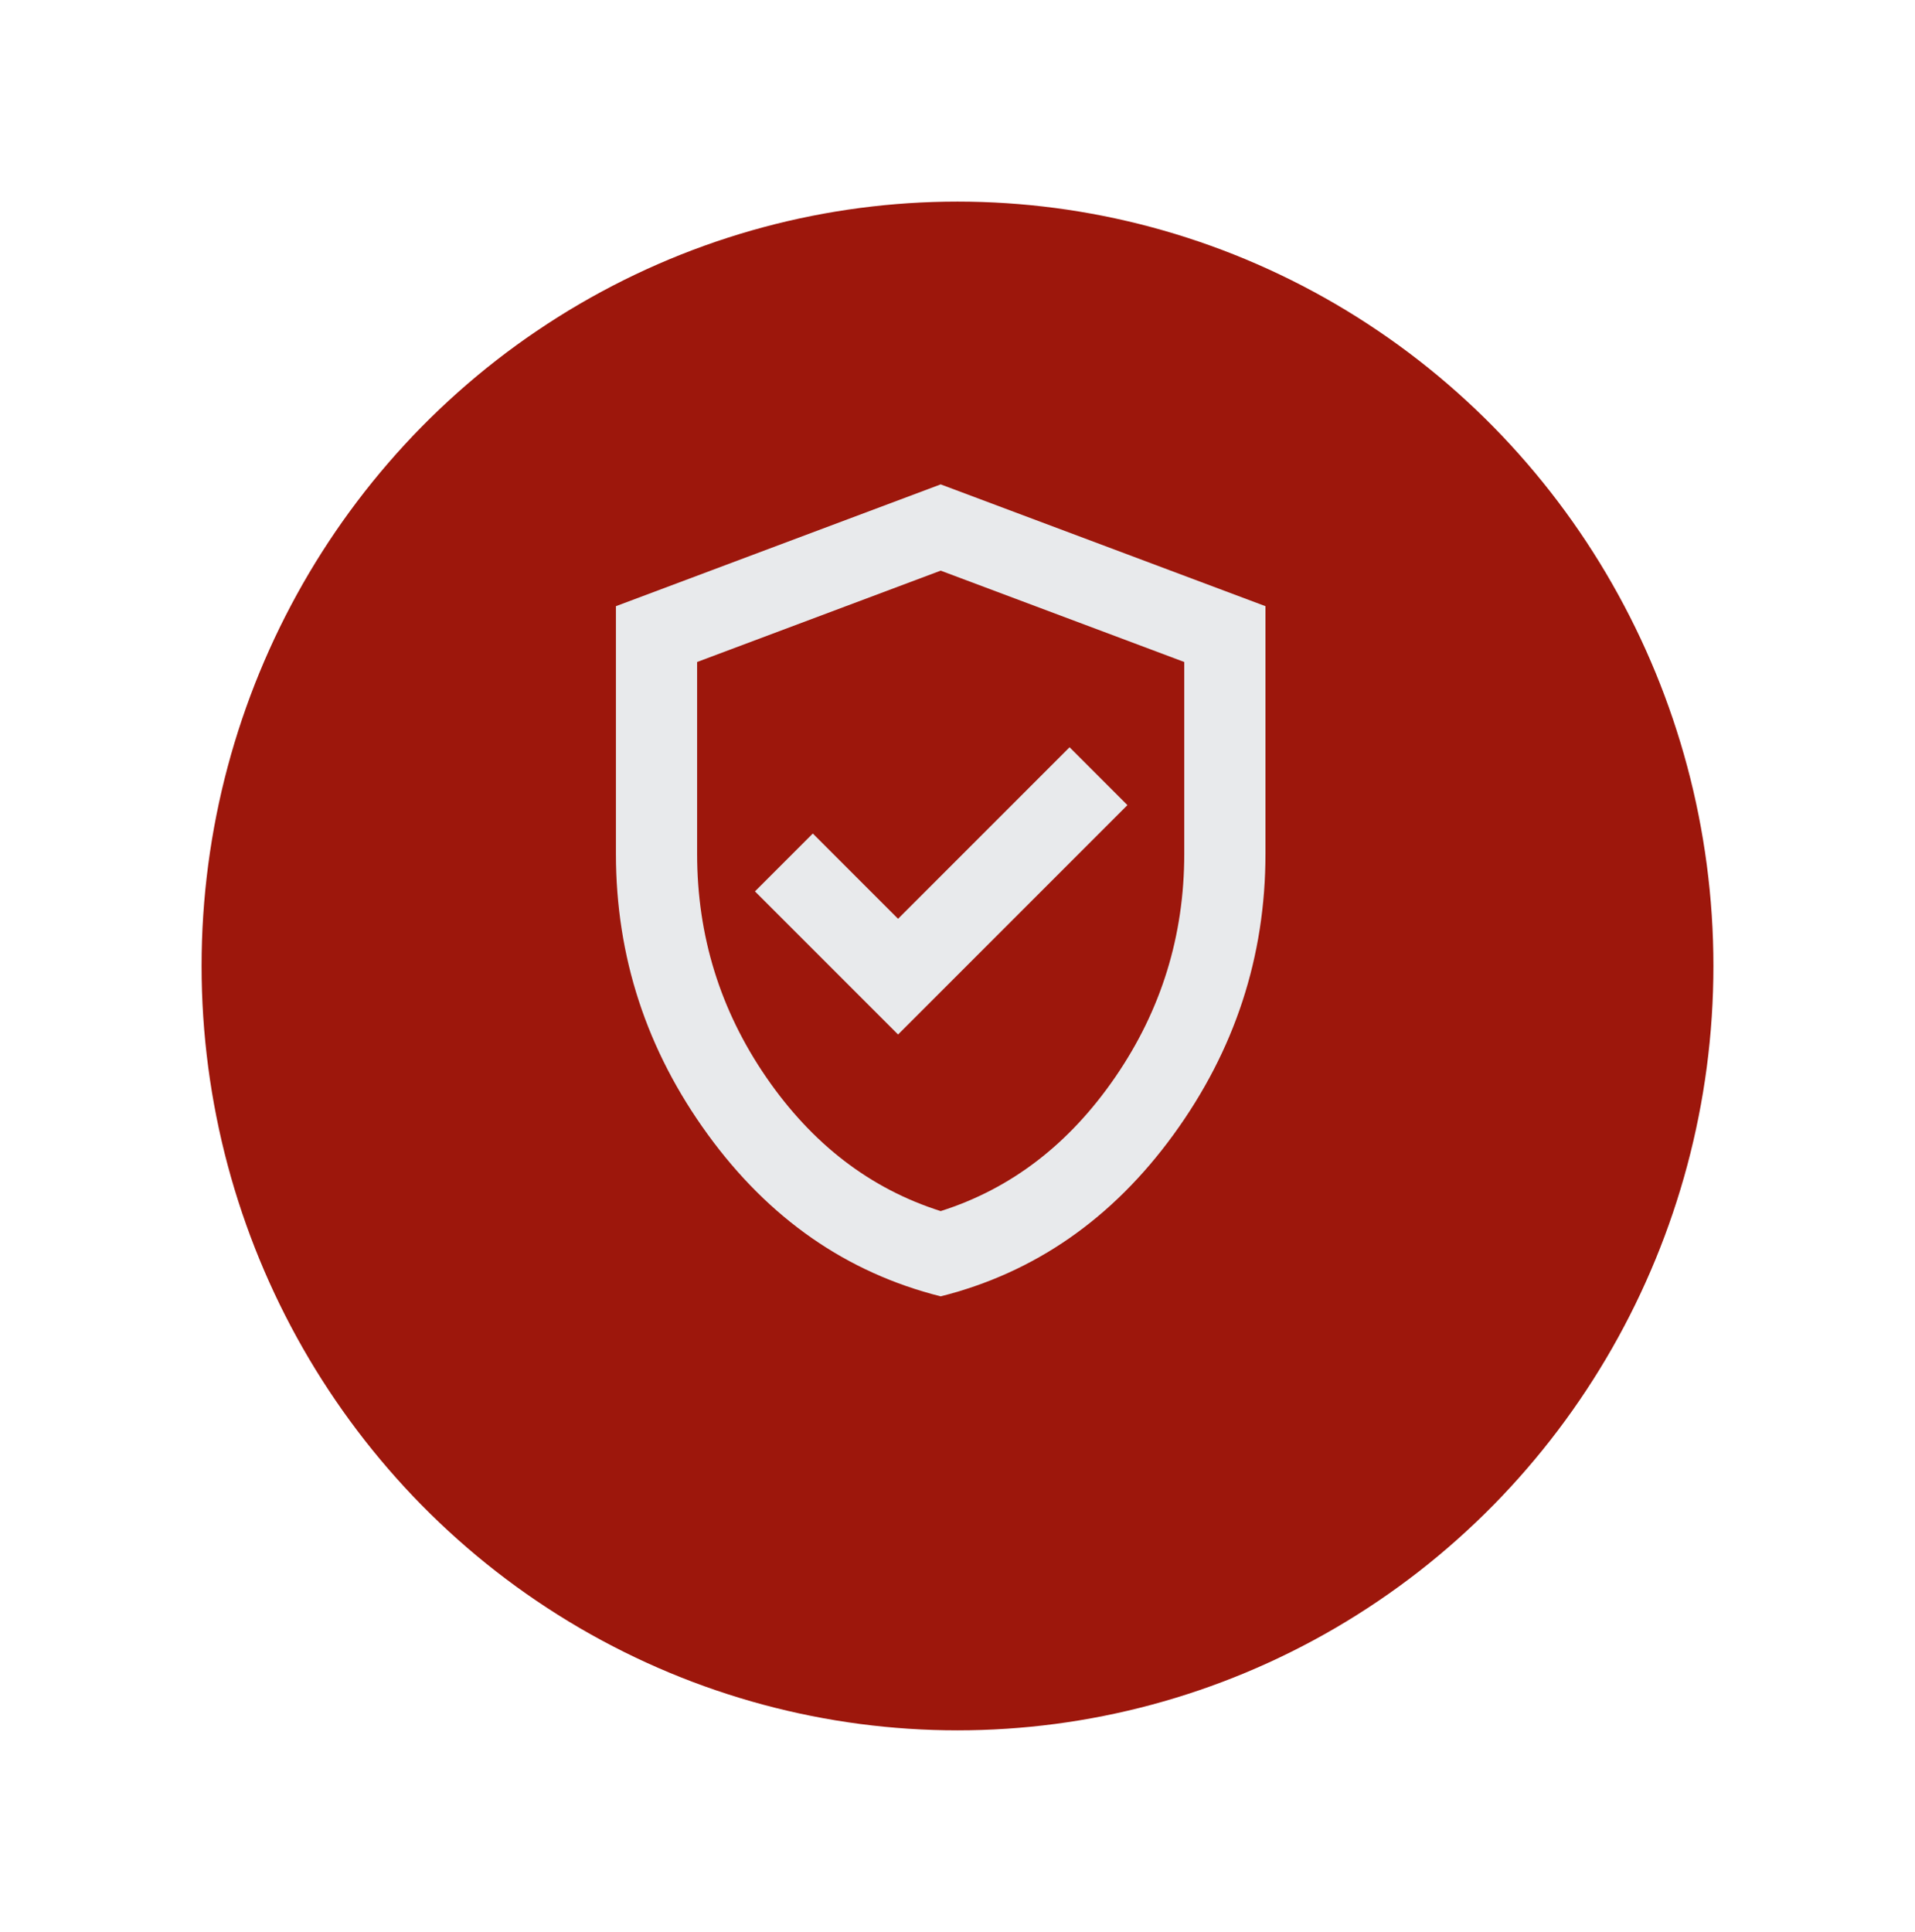 <svg width="114" height="115" viewBox="0 0 114 115" fill="none" xmlns="http://www.w3.org/2000/svg">
<g filter="url(#filter0_d_210_18548)">
<ellipse cx="56" cy="53.5" rx="45" ry="45.5" fill="#9D170C"/>
</g>
<mask id="mask0_210_18548" style="mask-type:alpha" maskUnits="userSpaceOnUse" x="27" y="24" width="58" height="58">
<rect x="27" y="24" width="58" height="58" fill="#D9D9D9"/>
</mask>
<g mask="url(#mask0_210_18548)">
<path d="M53.462 61.579L67.116 47.925L63.672 44.481L53.462 54.691L48.387 49.616L44.943 53.06L53.462 61.579ZM55.999 77.166C50.401 75.757 45.779 72.544 42.134 67.53C38.489 62.515 36.666 56.947 36.666 50.825V36.083L55.999 28.833L75.333 36.083V50.825C75.333 56.947 73.51 62.515 69.865 67.53C66.22 72.544 61.598 75.757 55.999 77.166ZM55.999 72.091C60.188 70.762 63.652 68.104 66.391 64.116C69.13 60.129 70.499 55.698 70.499 50.825V39.406L55.999 33.968L41.499 39.406V50.825C41.499 55.698 42.869 60.129 45.608 64.116C48.347 68.104 51.81 70.762 55.999 72.091Z" fill="#E8EAEC"/>
</g>
<defs>
<filter id="filter0_d_210_18548" x="0" y="0" width="114" height="115" filterUnits="userSpaceOnUse" color-interpolation-filters="sRGB">
<feFlood flood-opacity="0" result="BackgroundImageFix"/>
<feColorMatrix in="SourceAlpha" type="matrix" values="0 0 0 0 0 0 0 0 0 0 0 0 0 0 0 0 0 0 127 0" result="hardAlpha"/>
<feOffset dx="1" dy="4"/>
<feGaussianBlur stdDeviation="6"/>
<feComposite in2="hardAlpha" operator="out"/>
<feColorMatrix type="matrix" values="0 0 0 0 0.592 0 0 0 0 0.757 0 0 0 0 0.737 0 0 0 0.56 0"/>
<feBlend mode="normal" in2="BackgroundImageFix" result="effect1_dropShadow_210_18548"/>
<feBlend mode="normal" in="SourceGraphic" in2="effect1_dropShadow_210_18548" result="shape"/>
</filter>
</defs>
</svg>
